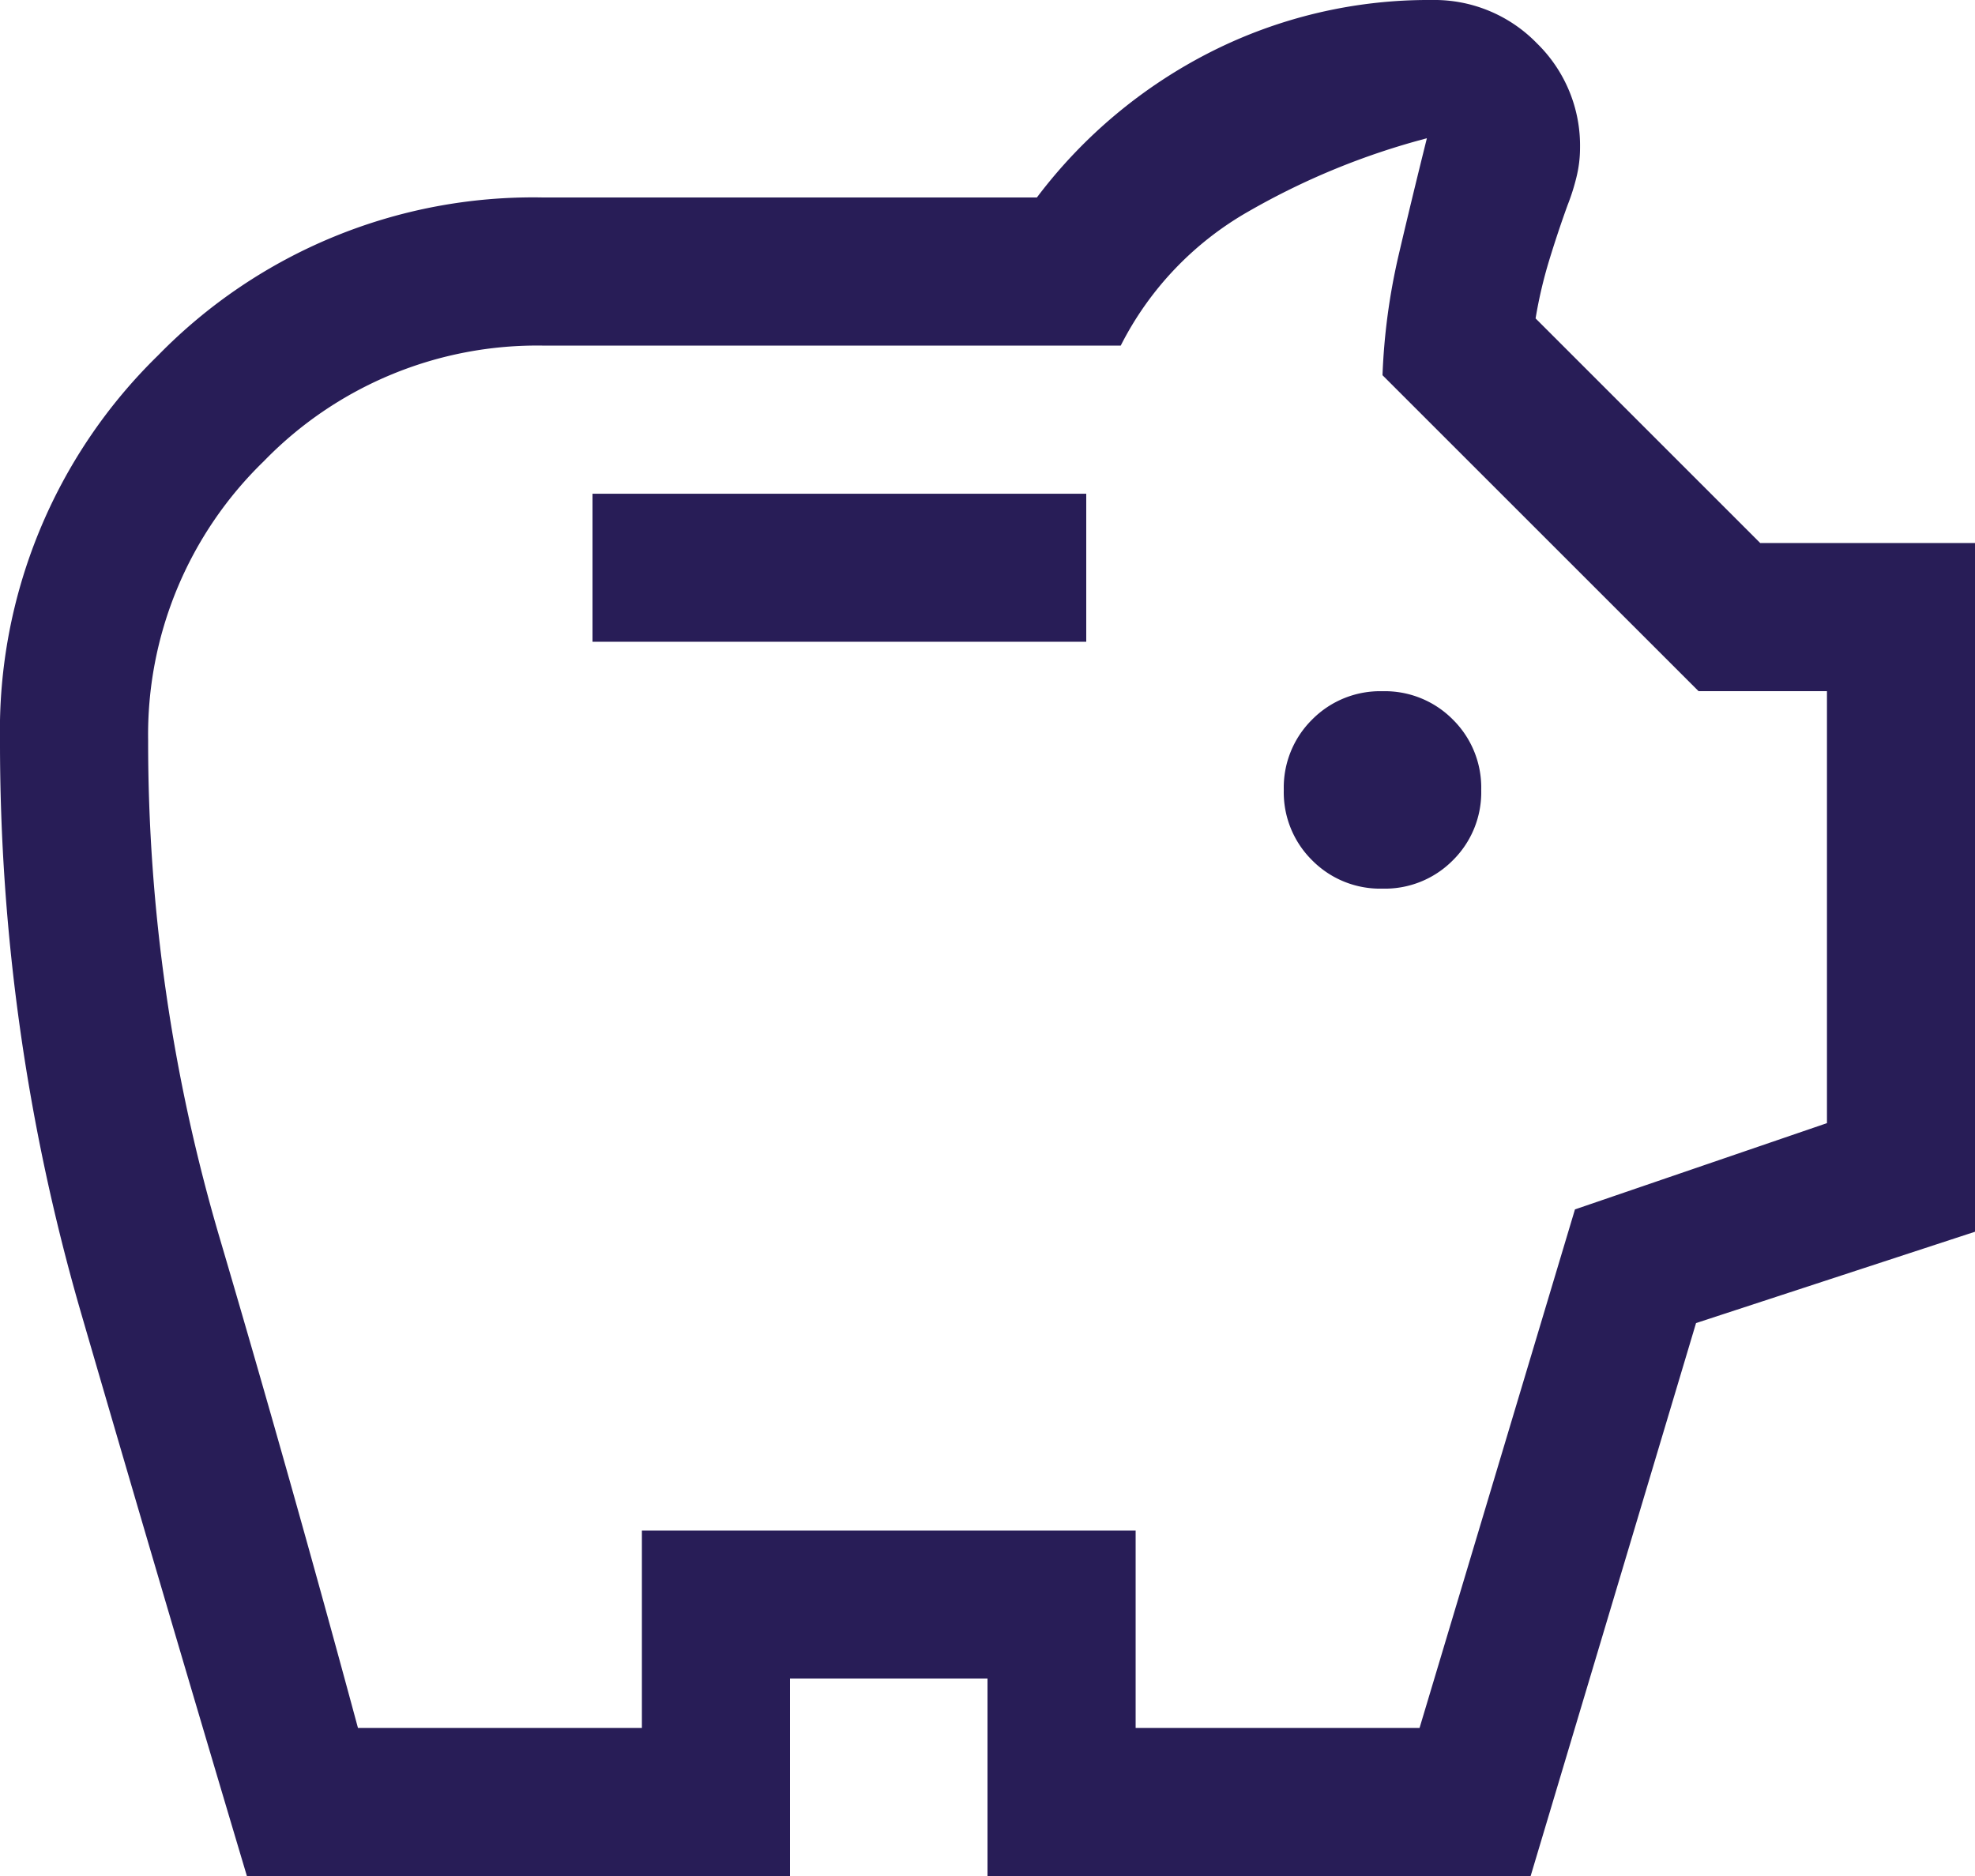<?xml version="1.0" encoding="UTF-8"?>
<svg xmlns="http://www.w3.org/2000/svg" width="62.7" height="59.565" viewBox="0 0 62.7 59.565">
  <path id="savings_FILL0_wght400_GRAD0_opsz48_1_" data-name="savings_FILL0_wght400_GRAD0_opsz48 (1)" d="M123.89-851.785a3.033,3.033,0,0,0,2.234-.9,3.033,3.033,0,0,0,.9-2.234,3.034,3.034,0,0,0-.9-2.234,3.034,3.034,0,0,0-2.234-.9,3.034,3.034,0,0,0-2.234.9,3.034,3.034,0,0,0-.9,2.234,3.033,3.033,0,0,0,.9,2.234A3.033,3.033,0,0,0,123.89-851.785Zm-25.08-7.838h15.675v-4.7H98.81ZM87.838-820.435q-2.665-8.935-5.251-17.83A64.939,64.939,0,0,1,80-856.487a16.638,16.638,0,0,1,5.016-12.227,16.638,16.638,0,0,1,12.227-5.016h15.675a15.932,15.932,0,0,1,5.525-4.624A15.316,15.316,0,0,1,125.458-880a4.535,4.535,0,0,1,3.331,1.372,4.535,4.535,0,0,1,1.372,3.331,3.865,3.865,0,0,1-.118.94,6.69,6.69,0,0,1-.274.862q-.313.862-.588,1.763a14.512,14.512,0,0,0-.431,1.842l7.132,7.132H142.7v21.867l-8.856,2.9-5.251,17.556H111.35v-6.27h-6.27v6.27Zm3.527-4.7h9.013v-6.27h15.675v6.27h9.013L130-841.6,138-844.339v-13.716h-4.076L123.89-868.087a20.183,20.183,0,0,1,.509-3.8q.431-1.842.9-3.723a23.115,23.115,0,0,0-5.643,2.312,10.2,10.2,0,0,0-4.076,4.271H97.243a12.083,12.083,0,0,0-8.868,3.672,12.083,12.083,0,0,0-3.672,8.868,55.61,55.61,0,0,0,2.273,15.8Q89.248-832.975,91.364-825.137ZM111.35-850.374Z" transform="translate(-80 880)" fill="#281d57"></path>
</svg>
